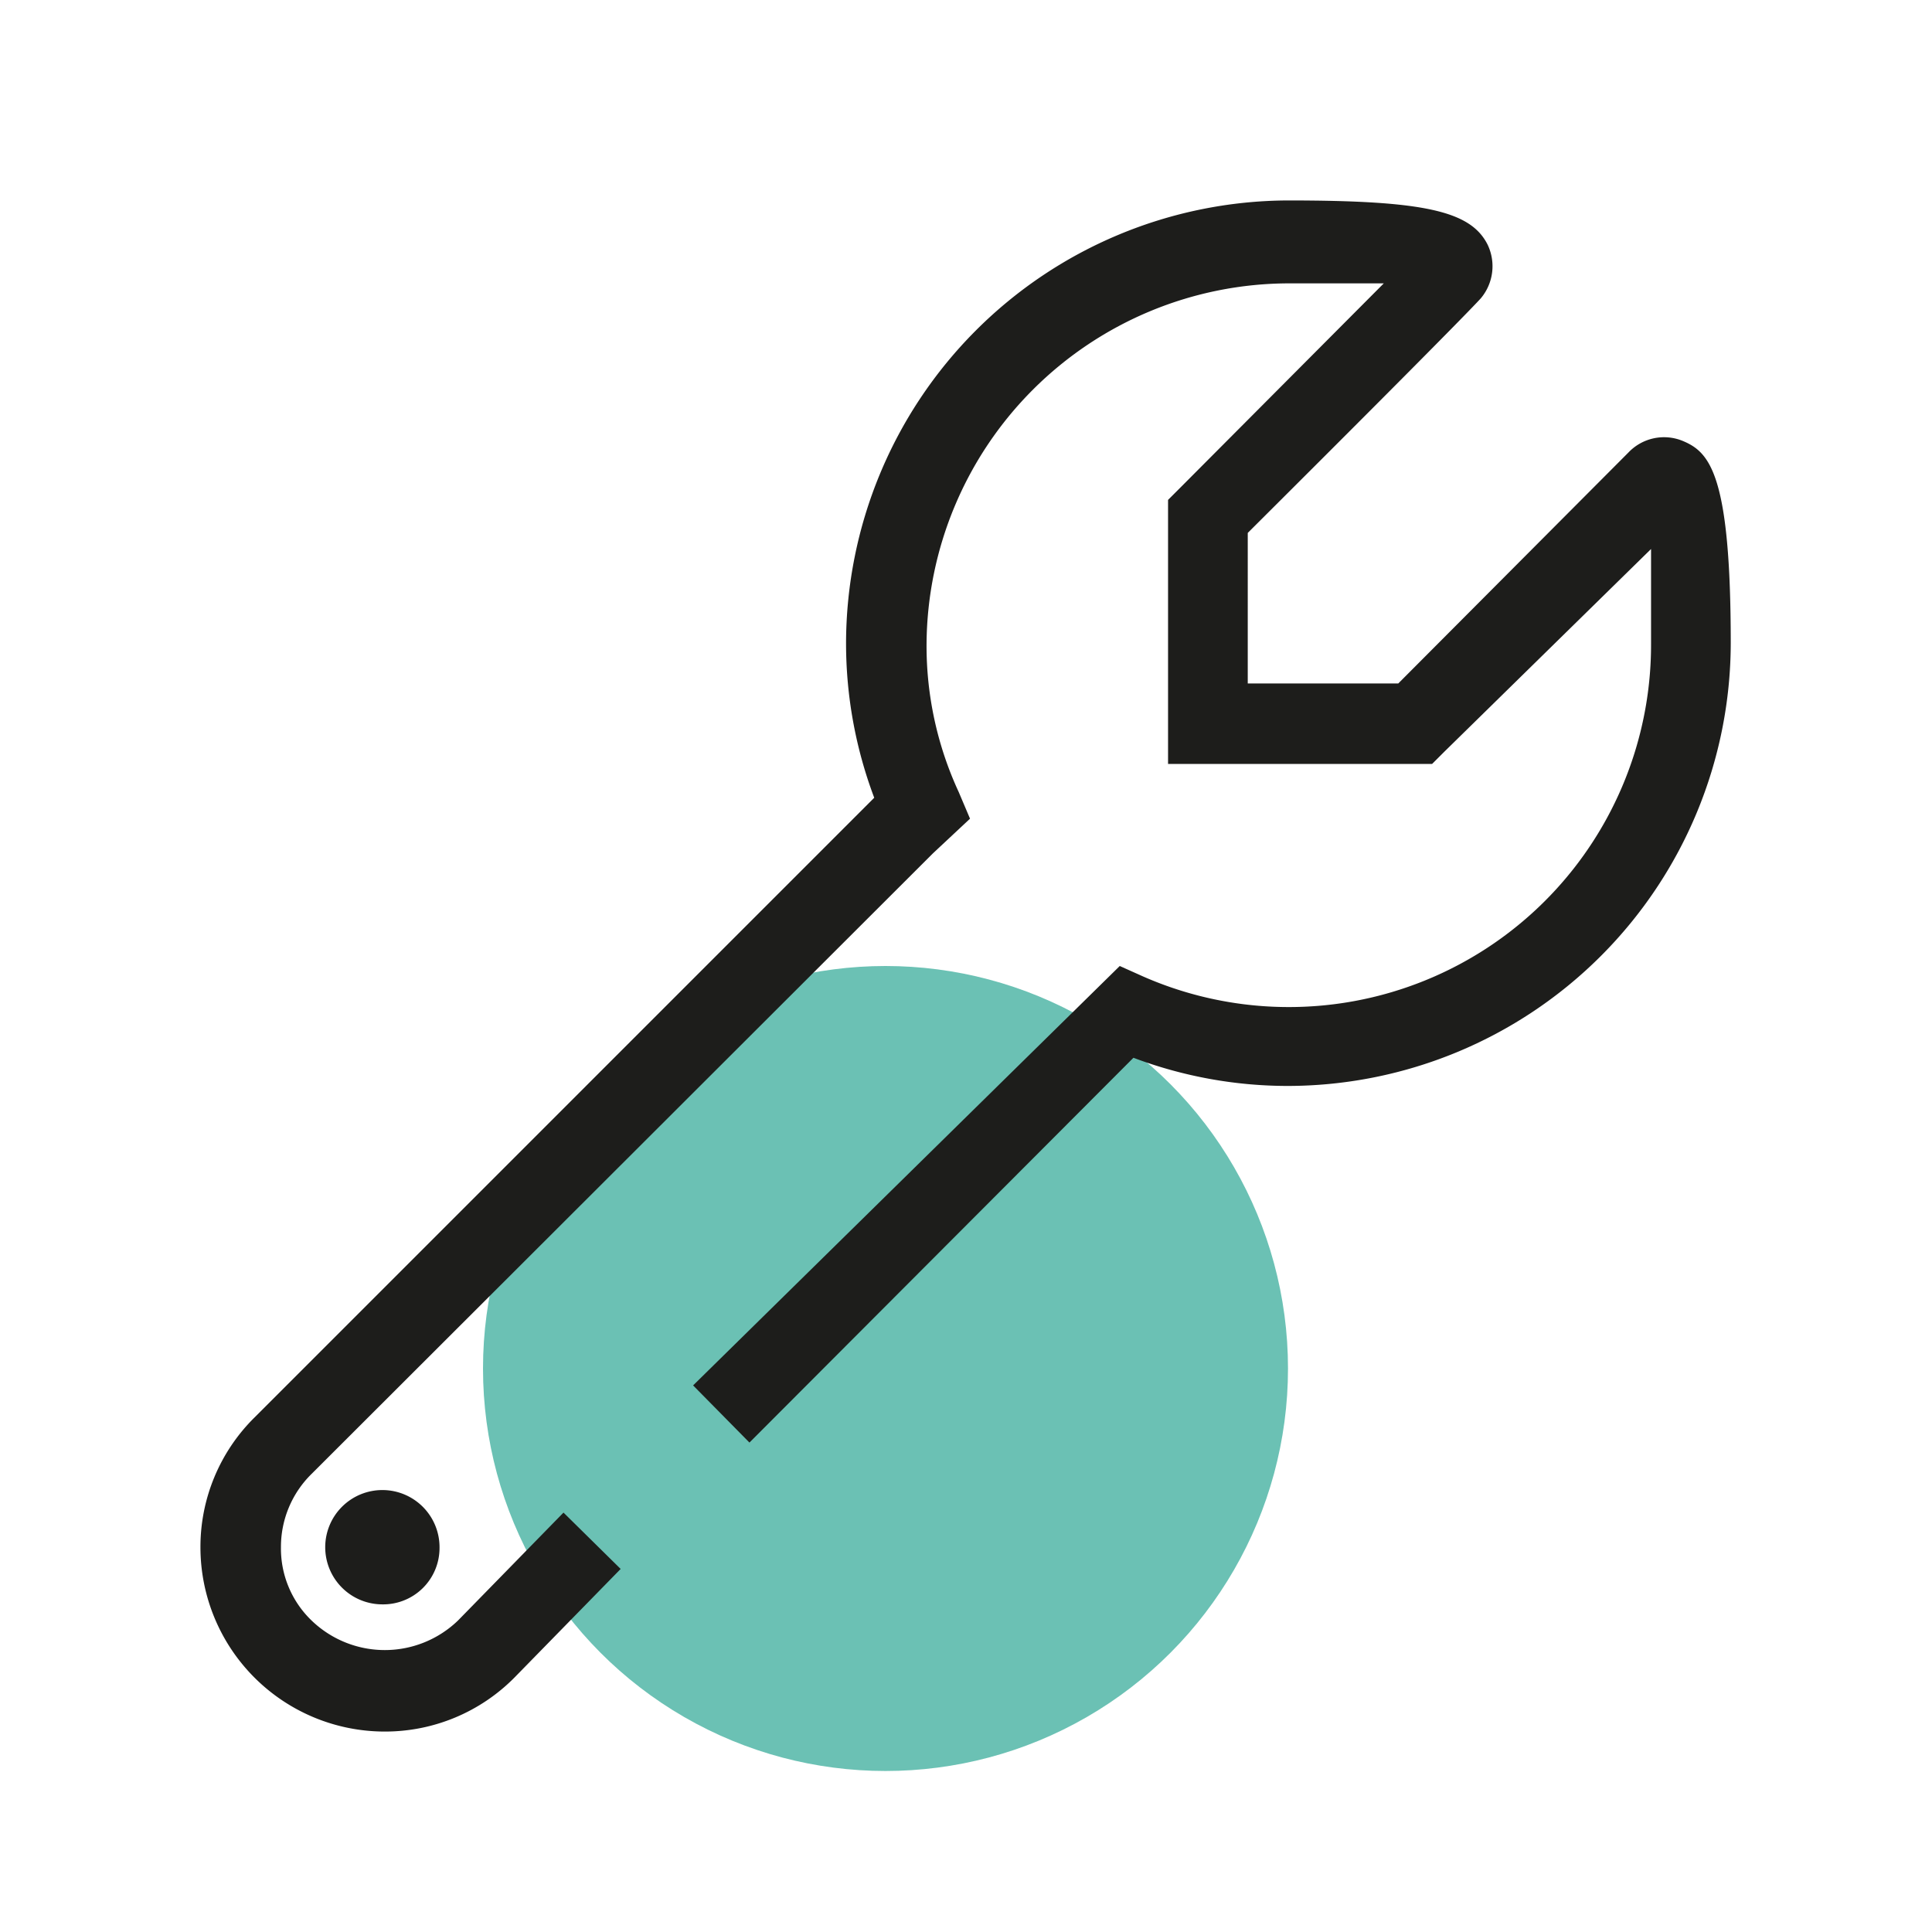 <svg xmlns="http://www.w3.org/2000/svg" viewBox="0 0 24 24"><circle cx="11" cy="17" r="5" fill="#6bc1b4"/><path d="M4.78,21.51a2.29,2.29,0,0,1-2.29-2.29,2.26,2.26,0,0,1,.67-1.61l7.7-7.7A5.44,5.44,0,0,1,10.51,8,5.51,5.51,0,0,1,16,2.49c1.69,0,2.27.13,2.48.55a.62.62,0,0,1-.08.66s-.06.09-2.9,2.92V8.49h1.87l2.86-2.87a.61.61,0,0,1,.68-.14c.33.14.59.42.59,2.51a5.51,5.51,0,0,1-5.5,5.5,5.44,5.44,0,0,1-1.92-.35L9.31,17.92l-.7-.71L13.91,12l.29.13A4.5,4.5,0,0,0,20.51,8c0-.52,0-.91,0-1.18L17.94,9.34l-.15.15H14.51V6.21l.15-.15,2.53-2.54c-.25,0-.63,0-1.18,0A4.51,4.51,0,0,0,11.51,8a4.32,4.32,0,0,0,.4,1.84l.14.33-.46.43L3.87,18.31a1.27,1.27,0,0,0-.38.91,1.24,1.24,0,0,0,.38.91,1.31,1.31,0,0,0,1.82,0L7,18.79l.71.7L6.39,20.84A2.26,2.26,0,0,1,4.78,21.51Zm.68-2.28a.71.71,0,1,0-.71.7A.7.7,0,0,0,5.46,19.23Z" fill="#1d1d1b"/></svg>
